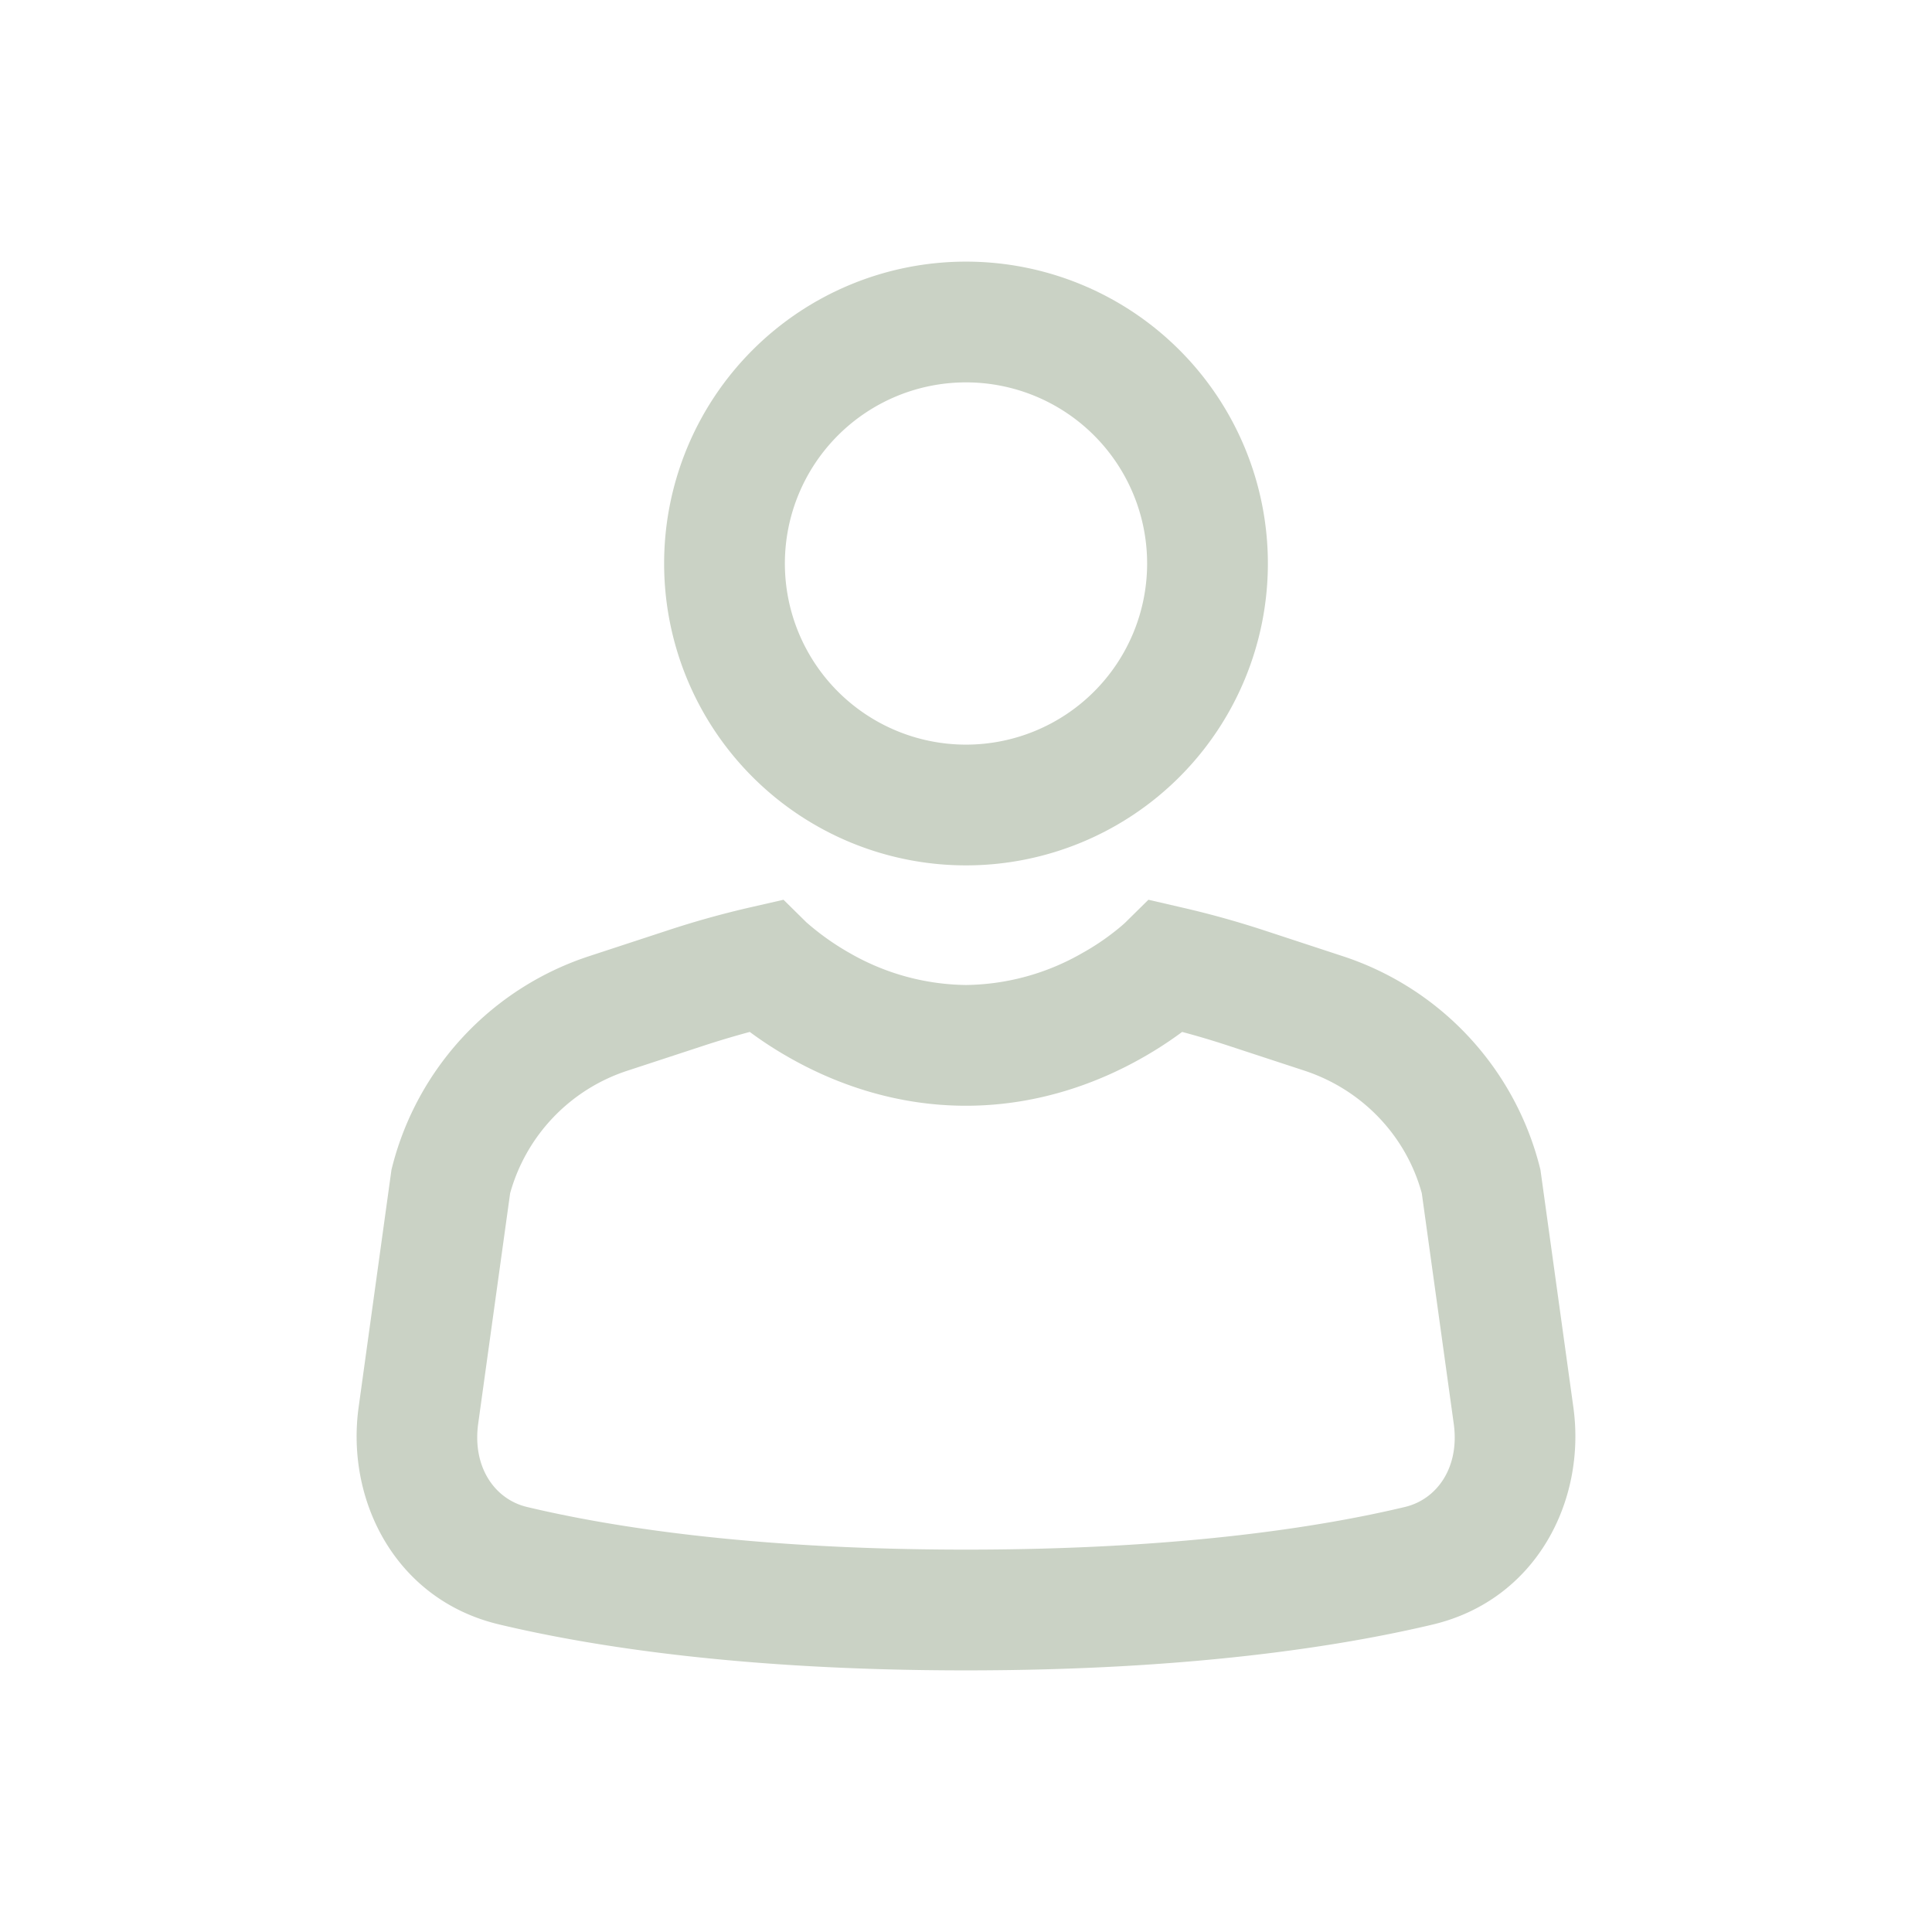 <svg
            xmlns="http://www.w3.org/2000/svg"
            width="128"
            height="128"
            viewBox="0 0 24 24"
          >
            <path
              fill="#cad2c5"
              d="M12 4.75a2.25 2.25 0 1 0 0 4.5a2.25 2.25 0 0 0 0-4.5M8.25 7a3.75 3.75 0 1 1 7.5 0a3.75 3.75 0 0 1-7.5 0m1.064 5.819c.132.098.302.213.505.327c.513.29 1.265.59 2.18.59s1.668-.3 2.181-.59c.203-.114.373-.229.505-.327q.282.075.559.166l.96.315c.72.237 1.264.812 1.458 1.523l.397 2.864c.075.544-.21.939-.606 1.033c-1.047.25-2.812.53-5.453.53s-4.407-.28-5.454-.53c-.395-.094-.68-.489-.606-1.033l.397-2.864A2.23 2.23 0 0 1 7.796 13.3l.96-.315q.276-.09.558-.166m.71-1.355l-.291-.287l-.402.092q-.526.12-1.044.291l-.96.315a3.72 3.72 0 0 0-2.454 2.616l-.01.04l-.408 2.95c-.161 1.164.462 2.393 1.744 2.698c1.17.279 3.052.571 5.8.571c2.749 0 4.631-.292 5.801-.57c1.282-.306 1.906-1.535 1.745-2.698l-.409-2.95l-.01-.04a3.72 3.72 0 0 0-2.455-2.617l-.959-.315q-.517-.17-1.044-.29l-.402-.093l-.29.286l-.001.001a2 2 0 0 1-.12.101a3 3 0 0 1-.41.274a2.96 2.96 0 0 1-1.445.397a2.96 2.96 0 0 1-1.445-.397a3.2 3.2 0 0 1-.53-.375"
            />
          </svg>